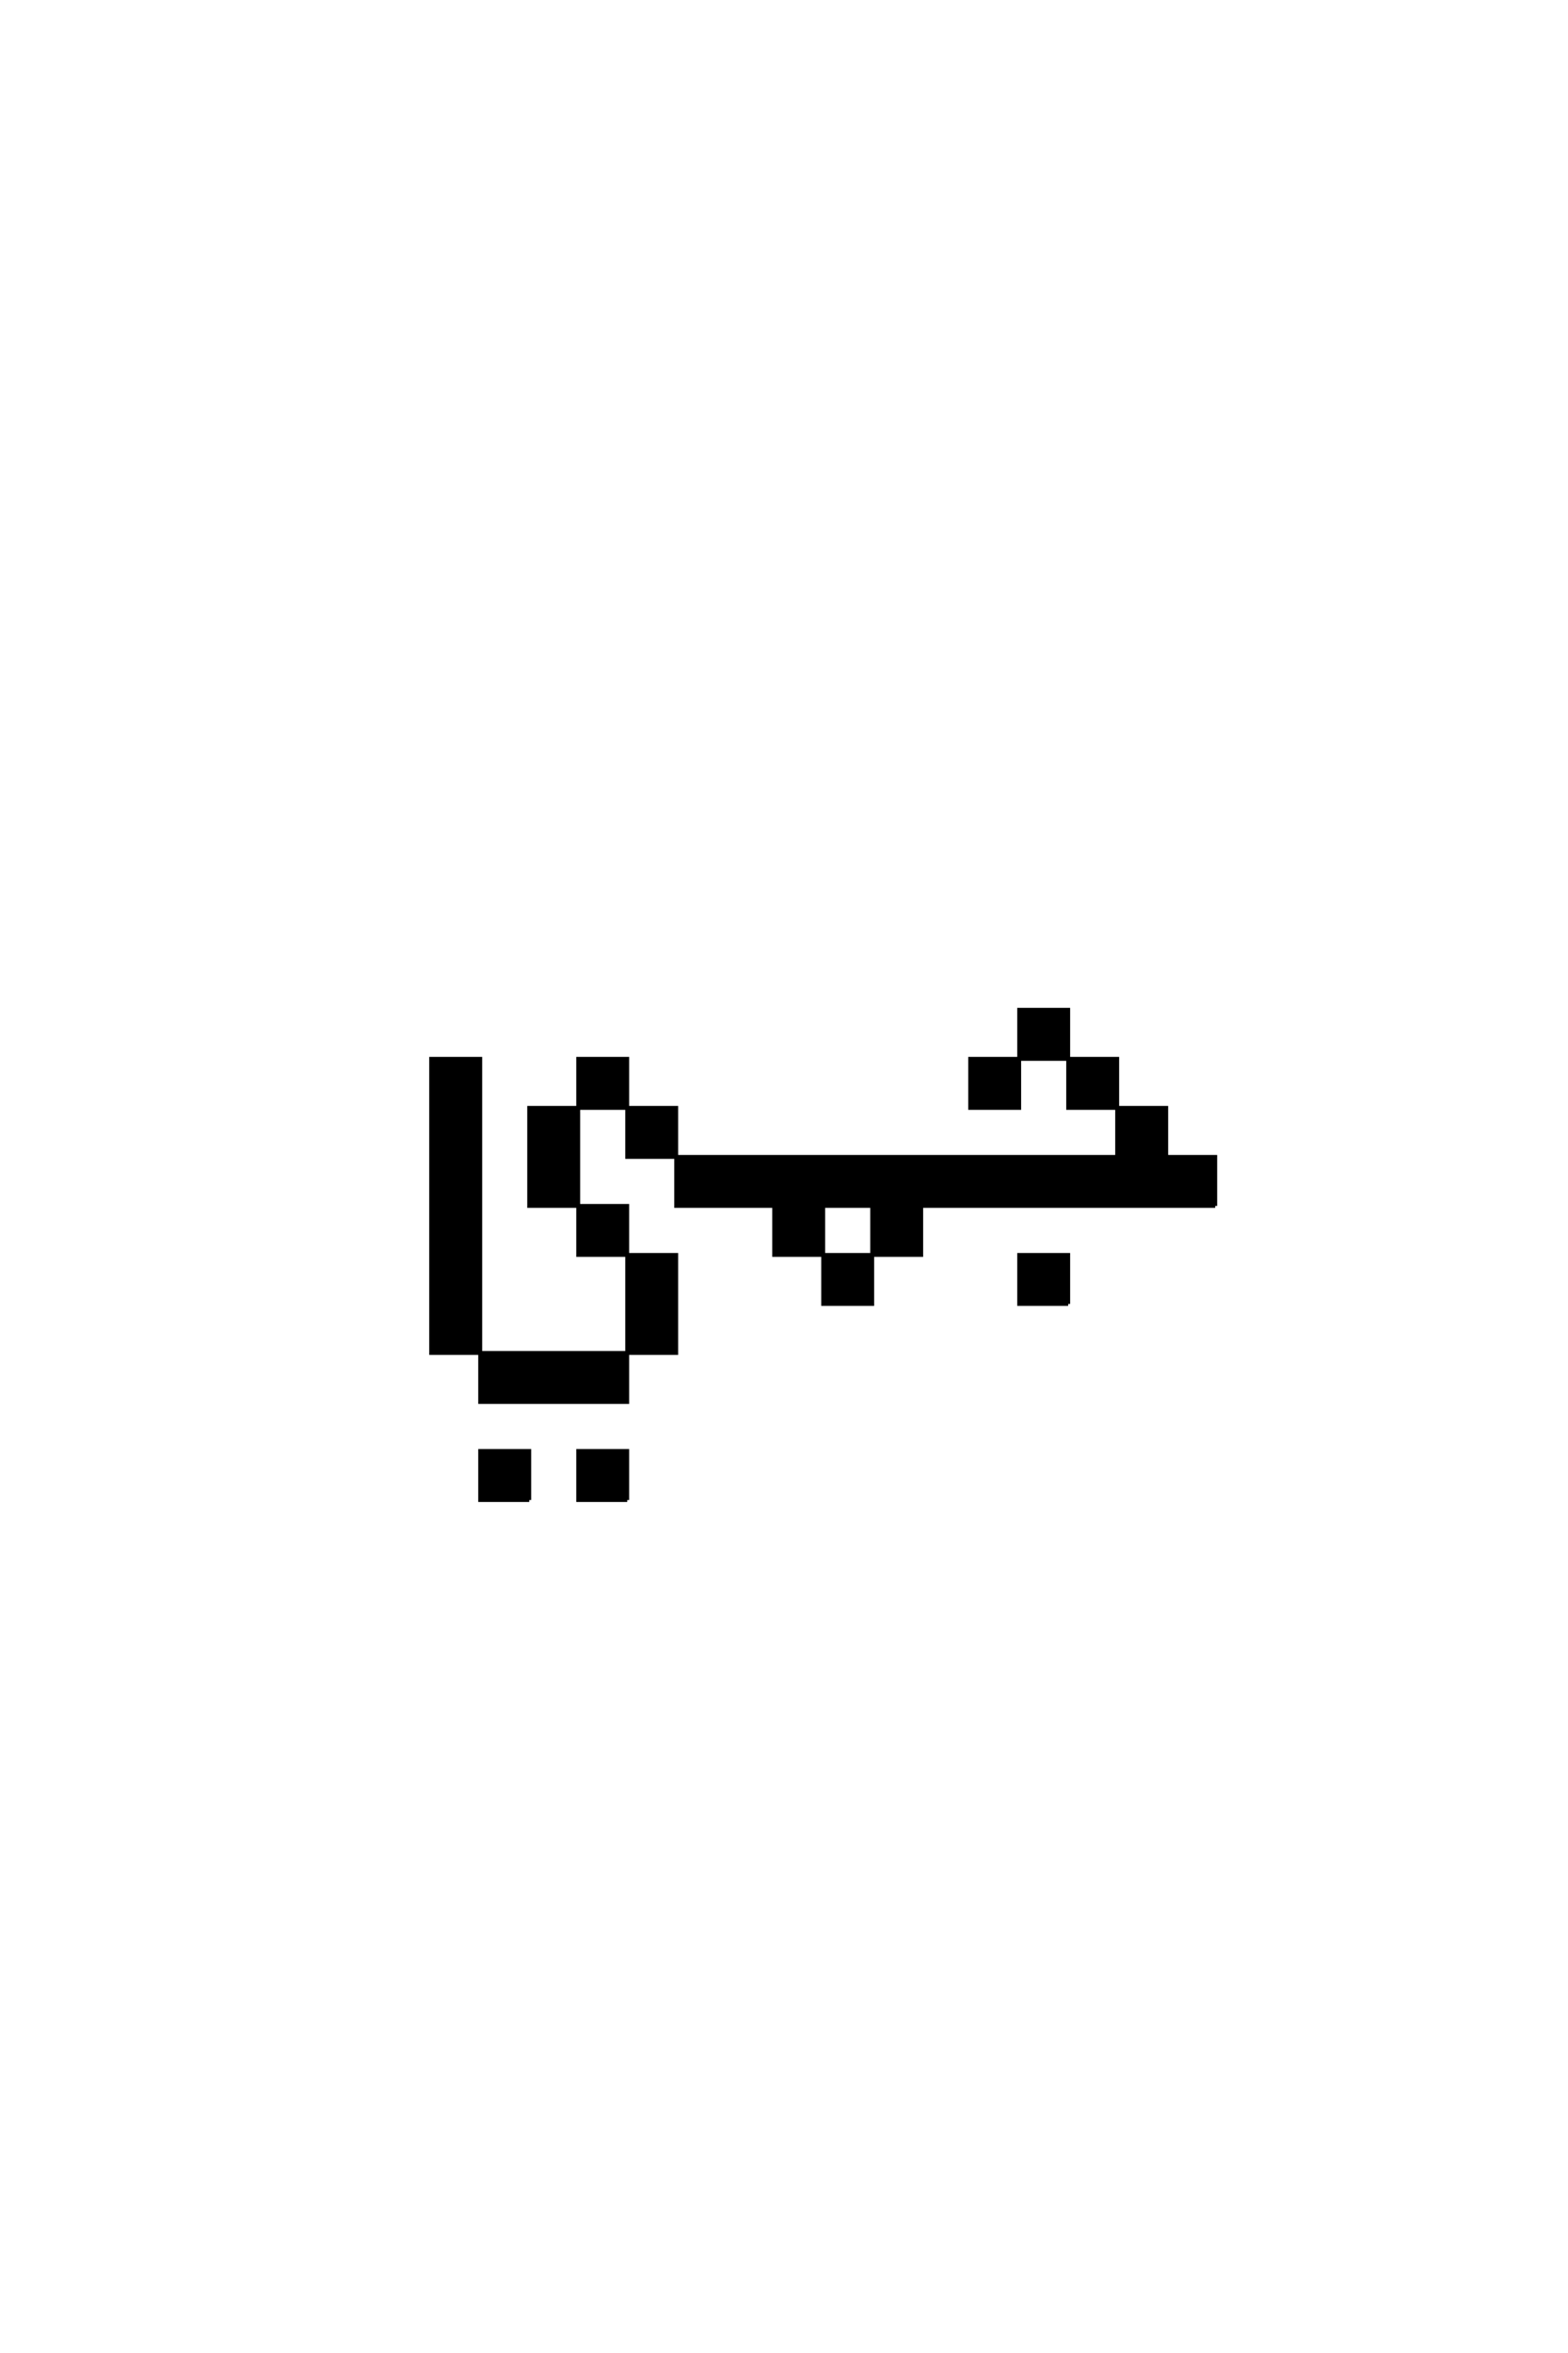 <?xml version='1.0' encoding='UTF-8'?>
<!DOCTYPE svg PUBLIC "-//W3C//DTD SVG 1.0//EN"
"http://www.w3.org/TR/2001/REC-SVG-20010904/DTD/svg10.dtd">

<svg xmlns='http://www.w3.org/2000/svg' version='1.0' width='40.0' height='60.0'>

 <g transform='scale(0.1 -0.1) translate(110.0 -370.0)'>
  <path d='M25 -12.5
L25 0
L12.5 0
L12.5 -12.5
L25 -12.5
L25 -12.5
M50 -12.5
L50 0
L37.5 0
L37.5 -12.5
L50 -12.5
L50 -12.5
M162.5 37.5
L162.5 50
L150 50
L150 37.5
L162.5 37.5
L162.5 37.5
M200 62.5
L200 75
L187.5 75
L187.5 87.5
L175 87.5
L175 75
L62.5 75
L62.5 62.5
L87.5 62.5
L87.5 50
L100 50
L100 37.5
L112.5 37.5
L112.5 50
L100 50
L100 62.5
L112.5 62.5
L112.5 50
L125 50
L125 62.5
L200 62.5
L200 62.5
M12.5 25
L12.5 12.5
L50 12.5
L50 25
L12.5 25
L12.5 25
M12.5 25
L12.5 37.5
L12.5 50
L12.5 62.5
L12.5 75
L12.5 87.5
L12.5 100
L0 100
L0 87.5
L0 75
L0 62.5
L0 50
L0 37.5
L0 25
L12.5 25
L12.5 25
M50 25
L62.5 25
L62.5 37.5
L62.5 50
L50 50
L50 37.5
L50 25
L50 25
M50 50
L50 62.5
L37.5 62.5
L37.5 50
L50 50
L50 50
M37.5 62.5
L37.5 75
L37.5 87.5
L25 87.5
L25 75
L25 62.5
L37.5 62.5
L37.5 62.5
M62.5 75
L62.5 87.5
L50 87.5
L50 75
L62.5 75
L62.5 75
M37.5 87.5
L50 87.5
L50 100
L37.5 100
L37.5 87.5
L37.5 87.5
M175 87.5
L175 100
L162.5 100
L162.5 87.5
L175 87.5
L175 87.5
M150 100
L137.5 100
L137.5 87.5
L150 87.5
L150 100
L150 100
M150 100
L162.5 100
L162.5 112.5
L150 112.5
L150 100
' style='fill: #000000; stroke: #000000'/>
 </g>
</svg>
